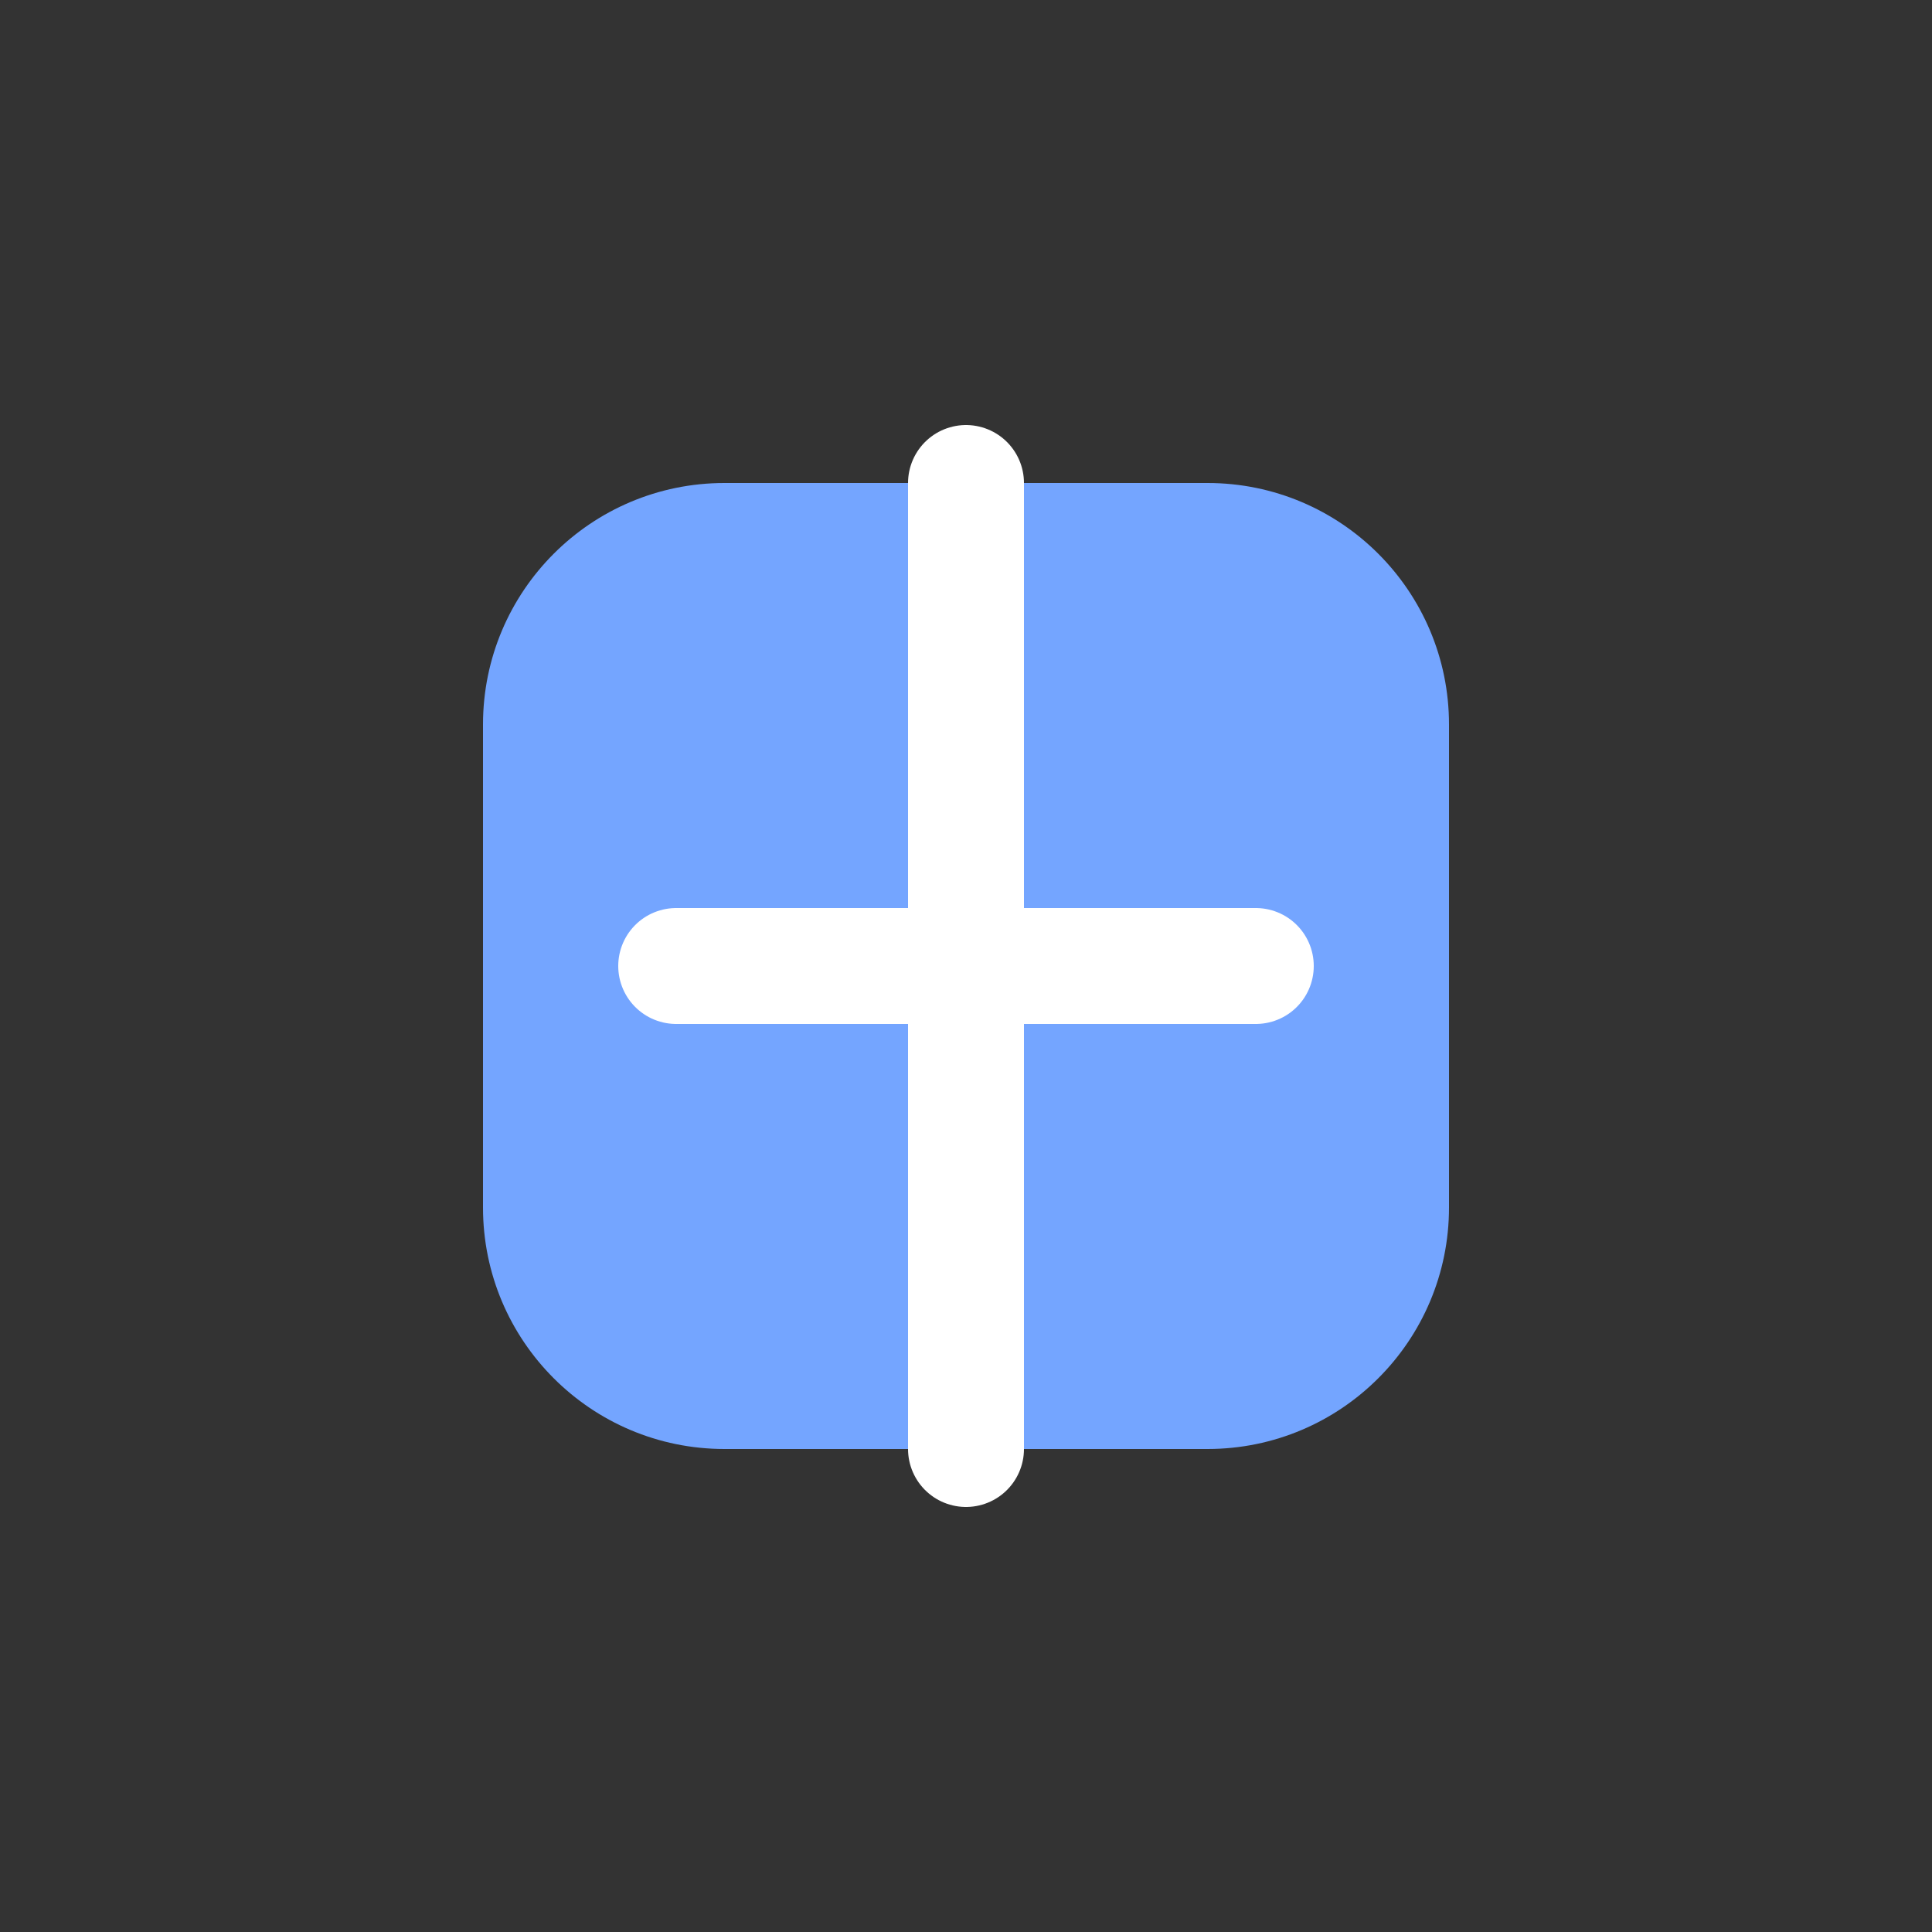 <svg width="100" height="100" viewBox="0 0 100 100" fill="none" xmlns="http://www.w3.org/2000/svg">
<rect x="0" y="0" width="100" height="100" fill="#333333" stroke="none"/>
<g clip-path="url(#clip0_401_2)">
<path d="M62.5 25H37.5C30.596 25 25 30.596 25 37.5V62.5C25 69.404 30.596 75 37.5 75H62.5C69.404 75 75 69.404 75 62.5V37.5C75 30.596 69.404 25 62.5 25Z" fill="#74A5FF"/>
<path d="M50 25V75" stroke="white" stroke-width="6" stroke-linecap="round" stroke-linejoin="round"/>
<path d="M35 50H65" stroke="white" stroke-width="6" stroke-linecap="round" stroke-linejoin="round"/>
</g>
<defs>
<clipPath id="clip0_401_2">
<rect width="100" height="100" fill="white"/>
</clipPath>
</defs>
</svg>
